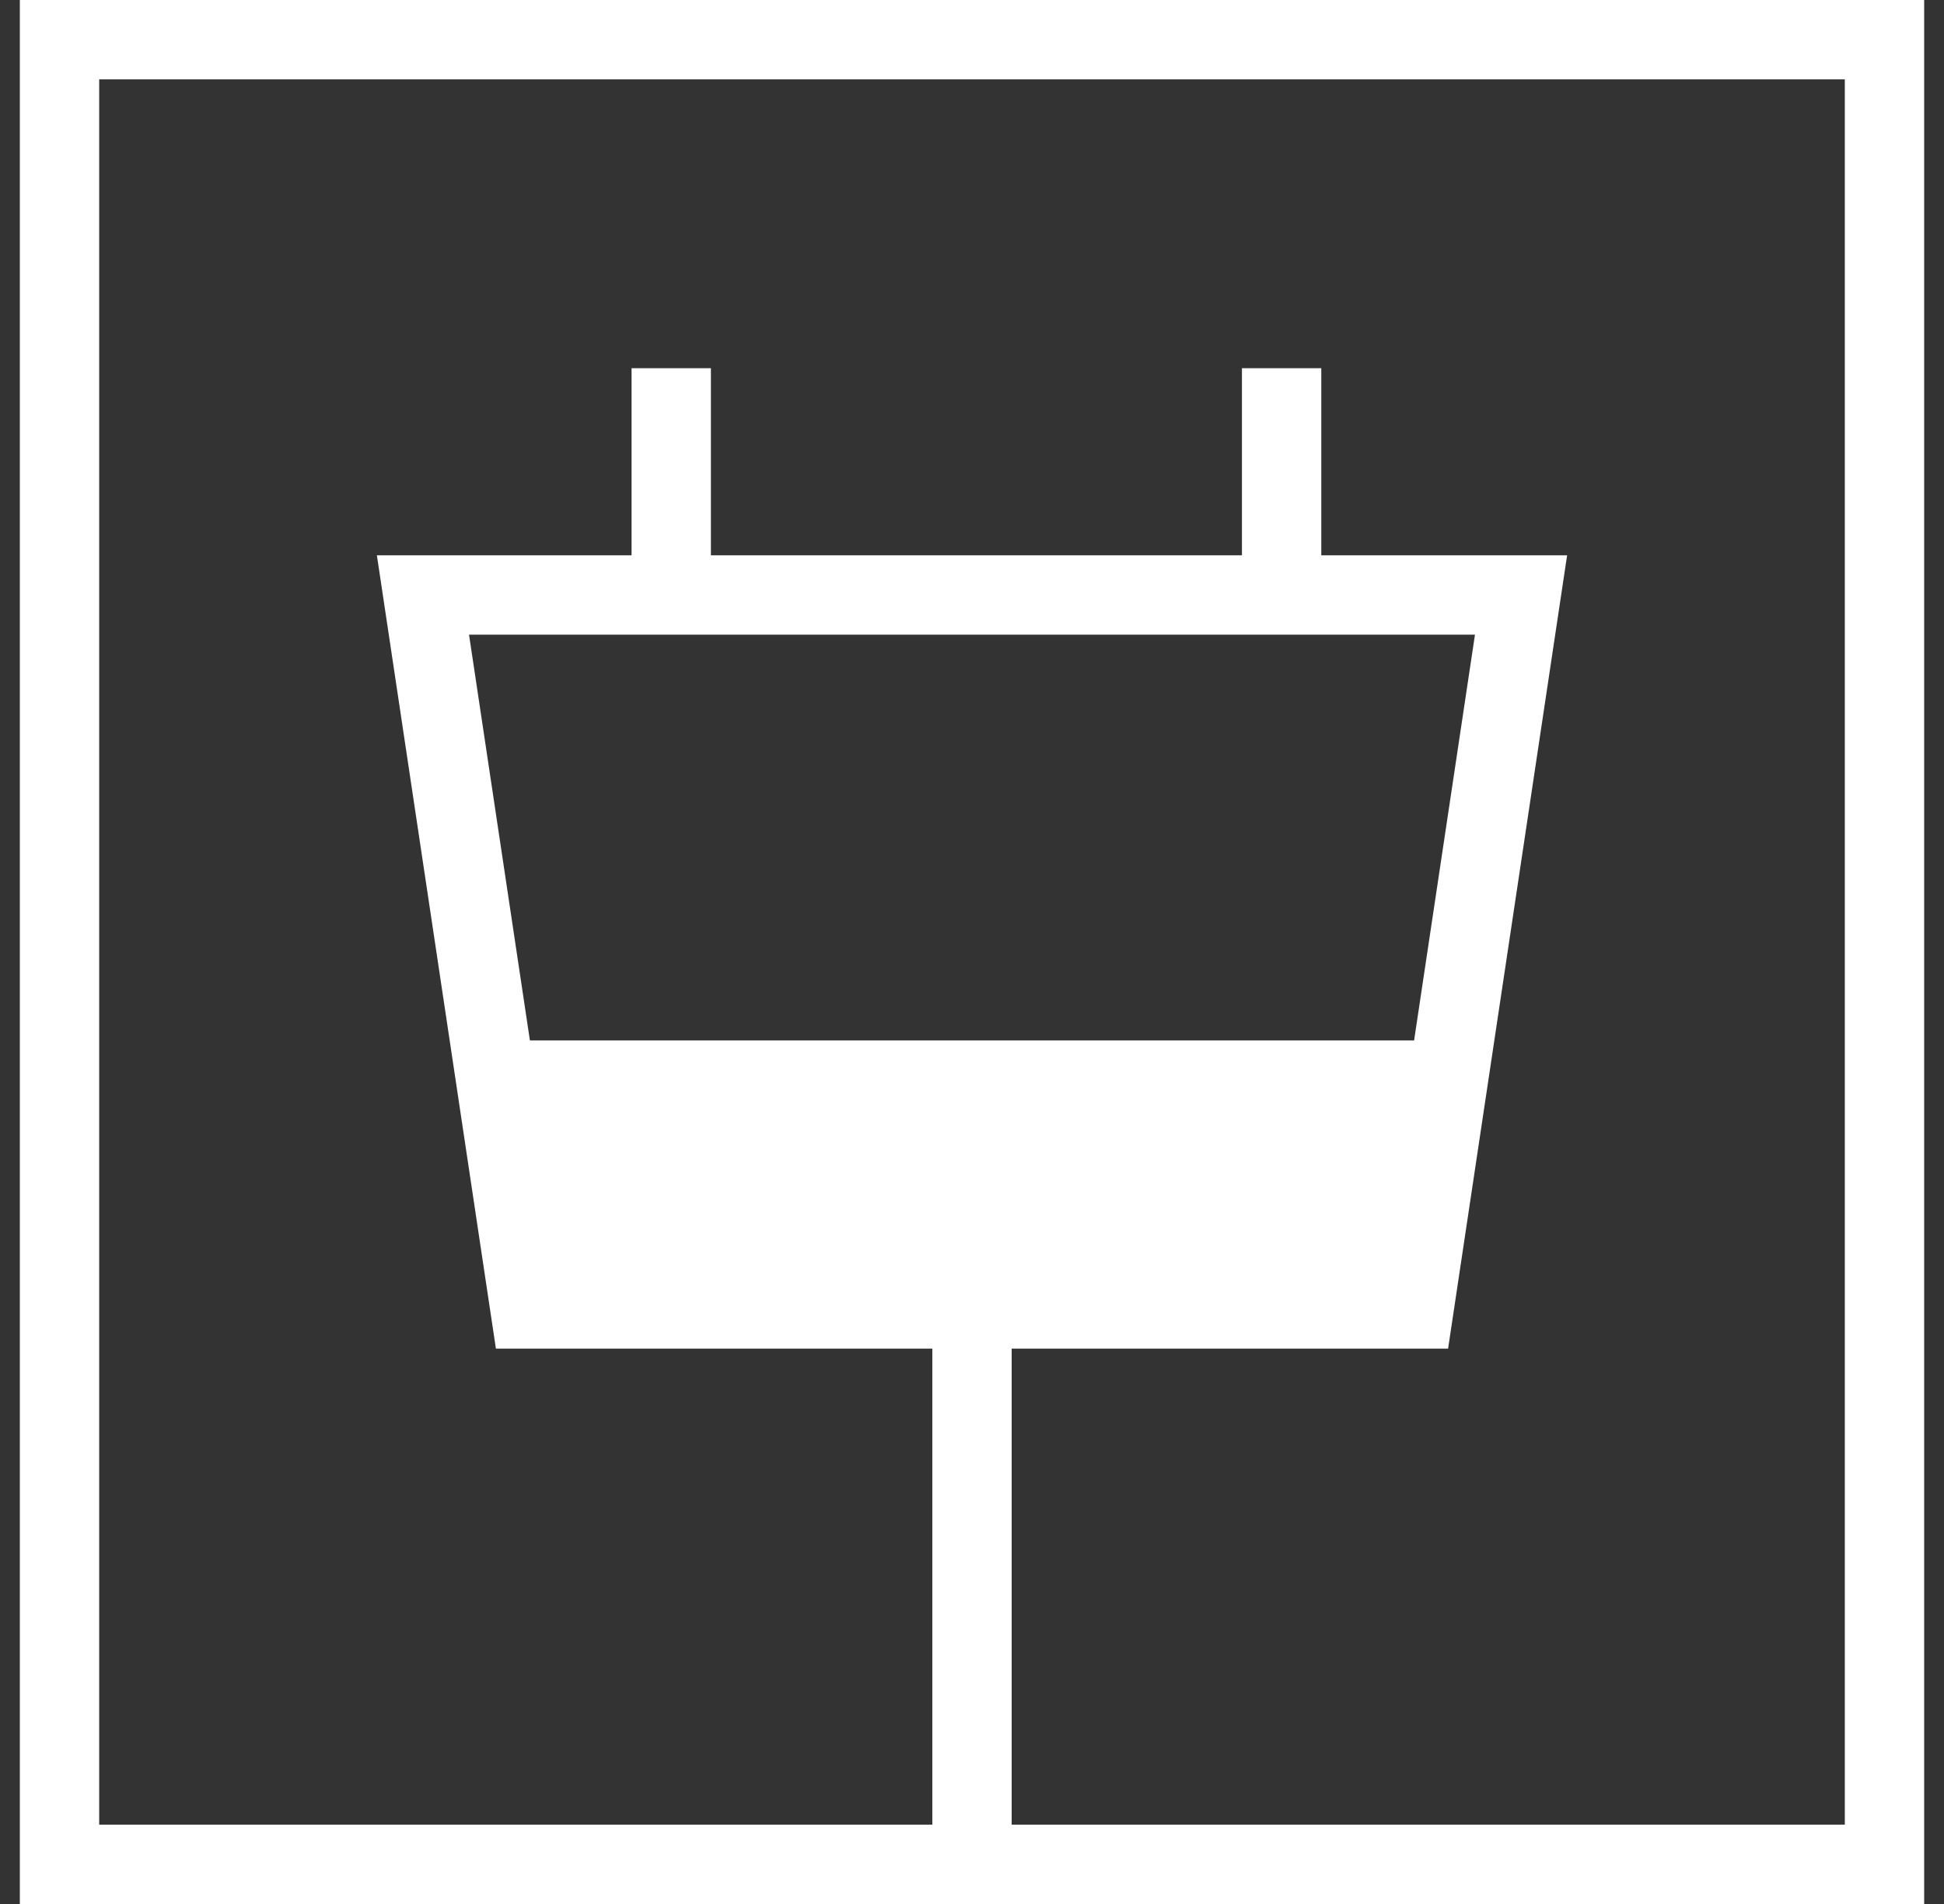 <svg width="49" height="48" viewBox="0 0 49 48" fill="none" xmlns="http://www.w3.org/2000/svg">
<rect x="0" y="0" width="49" height="48" fill="#333333" stroke="none"/>
<rect x="1.5" y="1" width="46" height="46" stroke="white" stroke-width="2"/>
<path d="M13.361 33L10.661 15H38.339L35.639 33H13.361Z" stroke="white" stroke-width="2"/>
<path d="M24.5 33.283C24.5 38.073 24.5 43.211 24.5 48" stroke="white" stroke-width="2"/>
<path d="M36.364 26.23L12.636 26.23L13.814 32.961L34.903 32.961L36.364 26.23Z" fill="white"/>
<path d="M16.919 9.283C16.919 11.236 16.919 13.331 16.919 15.283" stroke="white" stroke-width="2"/>
<path d="M32.304 9.283C32.304 11.236 32.304 13.331 32.304 15.283" stroke="white" stroke-width="2"/>
</svg>
